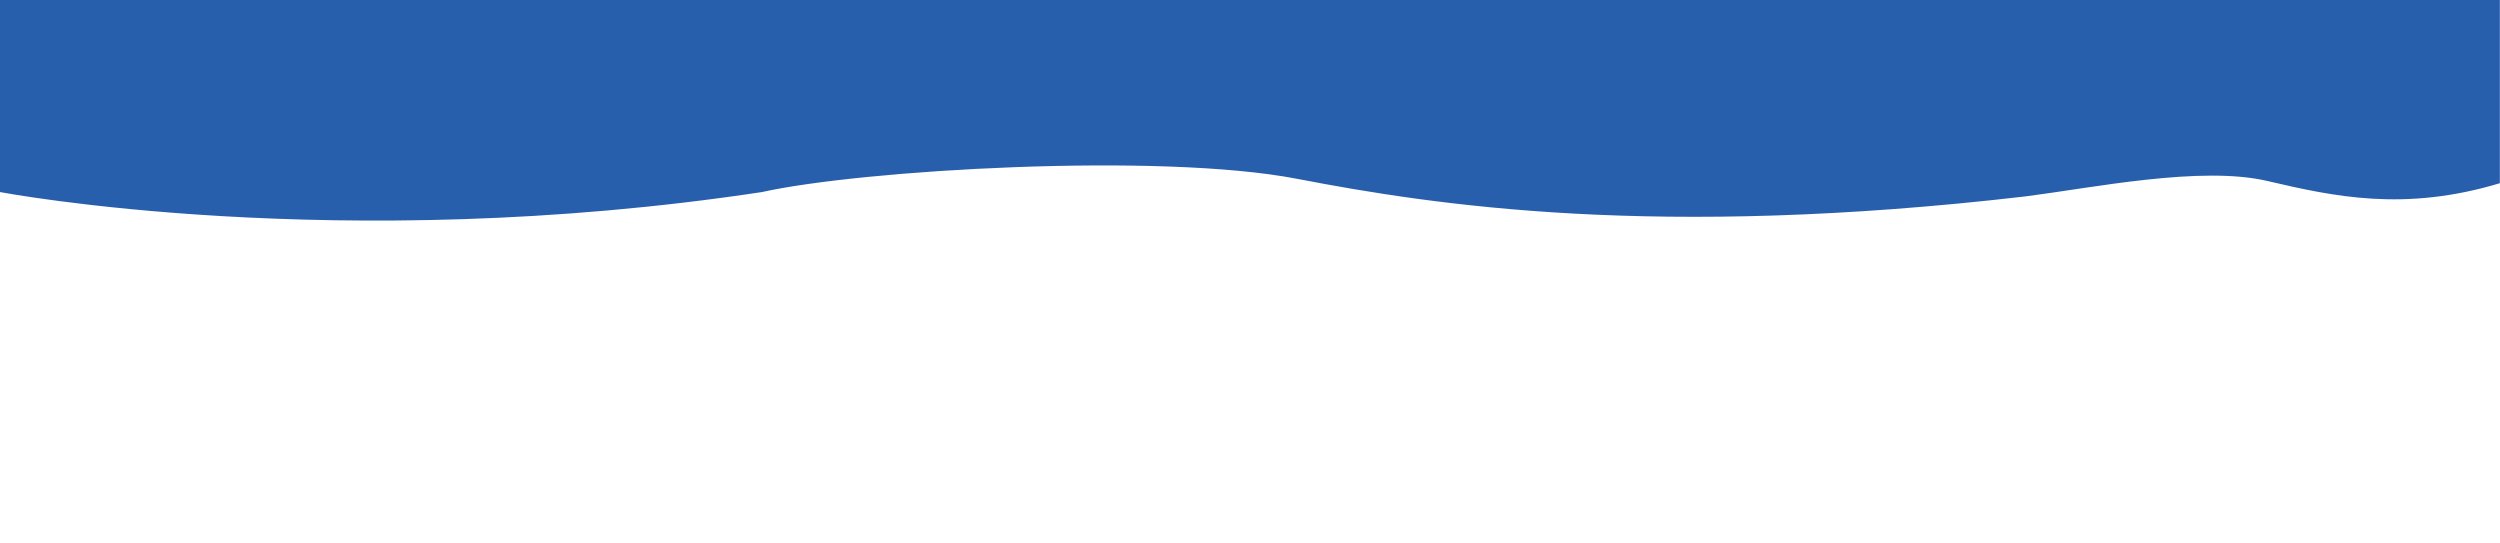 <?xml version="1.0" encoding="UTF-8"?>
<svg id="_圖層_1" data-name="圖層 1" xmlns="http://www.w3.org/2000/svg" version="1.1" viewBox="0 0 1920 417">
  <defs>
    <style>
      .cls-1 {
        fill: #285fac;
        stroke-width: 0px;
      }
    </style>
  </defs>
  <path class="cls-1" d="M0,147.5s259.1,49.3,585.2,0c76.2-17,304.9-30.6,410.8-10.2s276.2,46.5,559.9,13.5c52.1-6.7,134.7-23.7,185.5-11.8,50.8,11.9,105.1,23.8,178.5,1.7V0H0v147.5Z"/>
</svg>